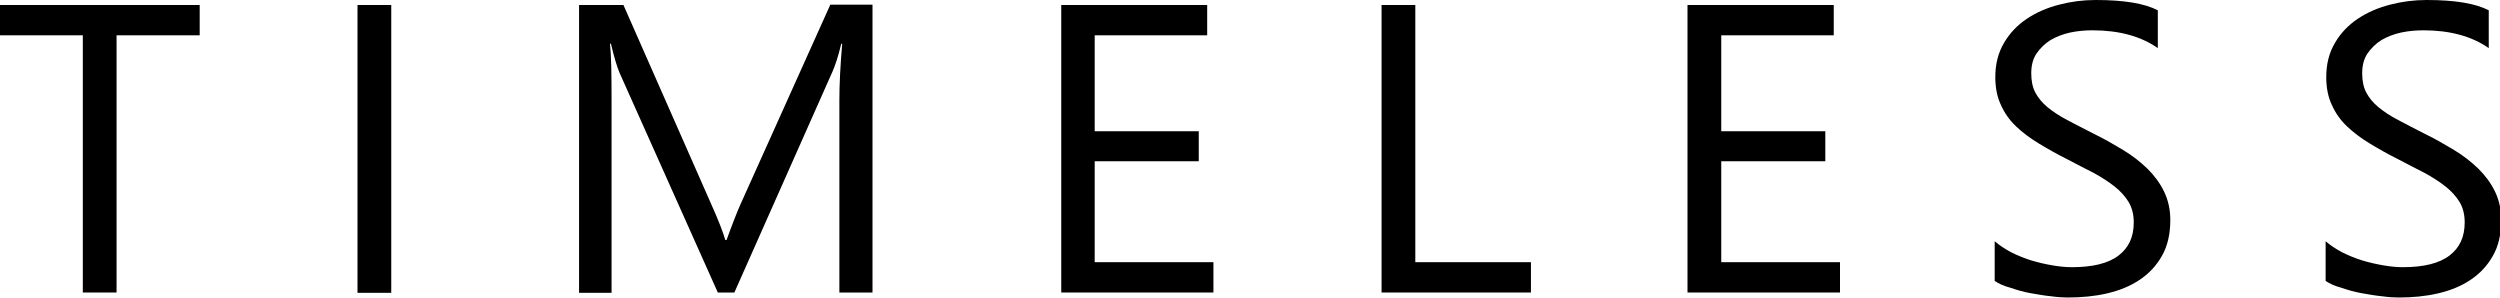 <?xml version="1.0" encoding="UTF-8"?>
<!-- Generator: Adobe Illustrator 24.3.0, SVG Export Plug-In . SVG Version: 6.00 Build 0)  -->
<svg xmlns="http://www.w3.org/2000/svg" xmlns:xlink="http://www.w3.org/1999/xlink" version="1.1" id="Livello_1" x="0px" y="0px" viewBox="0 0 800 95.2" style="enable-background:new 0 0 800 95.2;" xml:space="preserve">
<g>
	<polygon points="63.9,11.3 37.3,11.3 37.3,93.6 26.5,93.6 26.5,11.3 0,11.3 0,1.6 63.9,1.6  "></polygon>
	<rect x="114.4" y="1.6" width="10.8" height="92.1"></rect>
	<path d="M279.3,93.6h-10.7V31.9c0-4.9,0.3-10.8,0.9-17.9h-0.3c-1,4.2-2,7.1-2.8,8.9L235,93.6h-5.3l-31.4-70.2   c-0.9-2.1-1.8-5.2-2.8-9.4h-0.3c0.4,3.7,0.5,9.7,0.5,18v61.7h-10.4V1.6h14.2l28.3,64.2c2.2,4.9,3.6,8.6,4.3,11h0.4   c1.8-5,3.3-8.8,4.4-11.3l28.8-64h13.5V93.6z"></path>
	<polygon points="388.3,93.6 339.6,93.6 339.6,1.6 386.3,1.6 386.3,11.3 350.3,11.3 350.3,42 383.6,42 383.6,51.6 350.3,51.6    350.3,83.9 388.3,83.9  "></polygon>
	<polygon points="489.9,93.6 442.1,93.6 442.1,1.6 452.9,1.6 452.9,83.9 489.9,83.9  "></polygon>
	<polygon points="588.8,93.6 540,93.6 540,1.6 586.8,1.6 586.8,11.3 550.8,11.3 550.8,42 584.1,42 584.1,51.6 550.8,51.6    550.8,83.9 588.8,83.9  "></polygon>
	<path d="M638.3,89.9V77.2c1.5,1.3,3.2,2.4,5.2,3.5c2,1,4.2,1.9,6.4,2.6c2.3,0.7,4.5,1.2,6.8,1.6c2.3,0.4,4.4,0.6,6.3,0.6   c6.6,0,11.6-1.2,14.9-3.7c3.3-2.5,4.9-6,4.9-10.6c0-2.5-0.5-4.6-1.6-6.5c-1.1-1.8-2.6-3.5-4.5-5c-1.9-1.5-4.2-3-6.8-4.4   c-2.7-1.4-5.5-2.8-8.5-4.4c-3.2-1.6-6.2-3.3-9-5c-2.8-1.7-5.2-3.5-7.3-5.5c-2.1-2-3.7-4.3-4.8-6.8c-1.2-2.5-1.8-5.5-1.8-8.9   c0-4.2,0.9-7.8,2.8-11c1.8-3.1,4.3-5.7,7.3-7.7c3-2,6.4-3.5,10.3-4.5c3.8-1,7.7-1.5,11.7-1.5c9.1,0,15.7,1.1,19.9,3.3v12.1   c-5.4-3.8-12.4-5.7-20.9-5.7c-2.4,0-4.7,0.2-7.1,0.7c-2.3,0.5-4.4,1.3-6.3,2.4c-1.8,1.1-3.3,2.6-4.5,4.3c-1.2,1.8-1.7,3.9-1.7,6.4   c0,2.3,0.4,4.4,1.3,6.1c0.9,1.7,2.2,3.3,3.9,4.7c1.7,1.4,3.8,2.8,6.3,4.1c2.5,1.3,5.3,2.8,8.5,4.4c3.3,1.6,6.4,3.4,9.4,5.2   c3,1.8,5.5,3.8,7.8,6c2.2,2.2,4,4.6,5.3,7.3c1.3,2.7,2,5.7,2,9.1c0,4.5-0.9,8.4-2.7,11.5c-1.8,3.2-4.2,5.7-7.2,7.7   c-3,2-6.5,3.4-10.4,4.3c-3.9,0.9-8.1,1.3-12.5,1.3c-1.4,0-3.2-0.1-5.4-0.4c-2.1-0.2-4.3-0.6-6.6-1c-2.2-0.4-4.3-1-6.3-1.7   C641.1,91.5,639.5,90.7,638.3,89.9"></path>
	<path d="M744.2,89.9V77.2c1.5,1.3,3.2,2.4,5.2,3.5c2,1,4.2,1.9,6.4,2.6c2.3,0.7,4.5,1.2,6.8,1.6c2.3,0.4,4.4,0.6,6.3,0.6   c6.6,0,11.6-1.2,14.9-3.7c3.3-2.5,4.9-6,4.9-10.6c0-2.5-0.5-4.6-1.6-6.5c-1.1-1.8-2.6-3.5-4.5-5c-1.9-1.5-4.2-3-6.8-4.4   c-2.7-1.4-5.5-2.8-8.5-4.4c-3.2-1.6-6.2-3.3-9-5c-2.8-1.7-5.2-3.5-7.3-5.5c-2.1-2-3.7-4.3-4.8-6.8c-1.2-2.5-1.8-5.5-1.8-8.9   c0-4.2,0.9-7.8,2.8-11c1.8-3.1,4.3-5.7,7.3-7.7c3-2,6.4-3.5,10.3-4.5c3.8-1,7.7-1.5,11.7-1.5c9.1,0,15.7,1.1,19.9,3.3v12.1   c-5.4-3.8-12.4-5.7-20.9-5.7c-2.4,0-4.7,0.2-7.1,0.7c-2.3,0.5-4.4,1.3-6.3,2.4c-1.8,1.1-3.3,2.6-4.5,4.3c-1.2,1.8-1.7,3.9-1.7,6.4   c0,2.3,0.4,4.4,1.3,6.1c0.9,1.7,2.2,3.3,3.9,4.7c1.7,1.4,3.8,2.8,6.3,4.1c2.5,1.3,5.3,2.8,8.5,4.4c3.3,1.6,6.4,3.4,9.4,5.2   c3,1.8,5.5,3.8,7.8,6c2.2,2.2,4,4.6,5.3,7.3c1.3,2.7,2,5.7,2,9.1c0,4.5-0.9,8.4-2.7,11.5c-1.8,3.2-4.2,5.7-7.2,7.7   c-3,2-6.5,3.4-10.4,4.3c-3.9,0.9-8.1,1.3-12.5,1.3c-1.4,0-3.2-0.1-5.4-0.4c-2.1-0.2-4.3-0.6-6.6-1c-2.2-0.4-4.3-1-6.3-1.7   C747,91.5,745.4,90.7,744.2,89.9"></path>
</g>
</svg>
